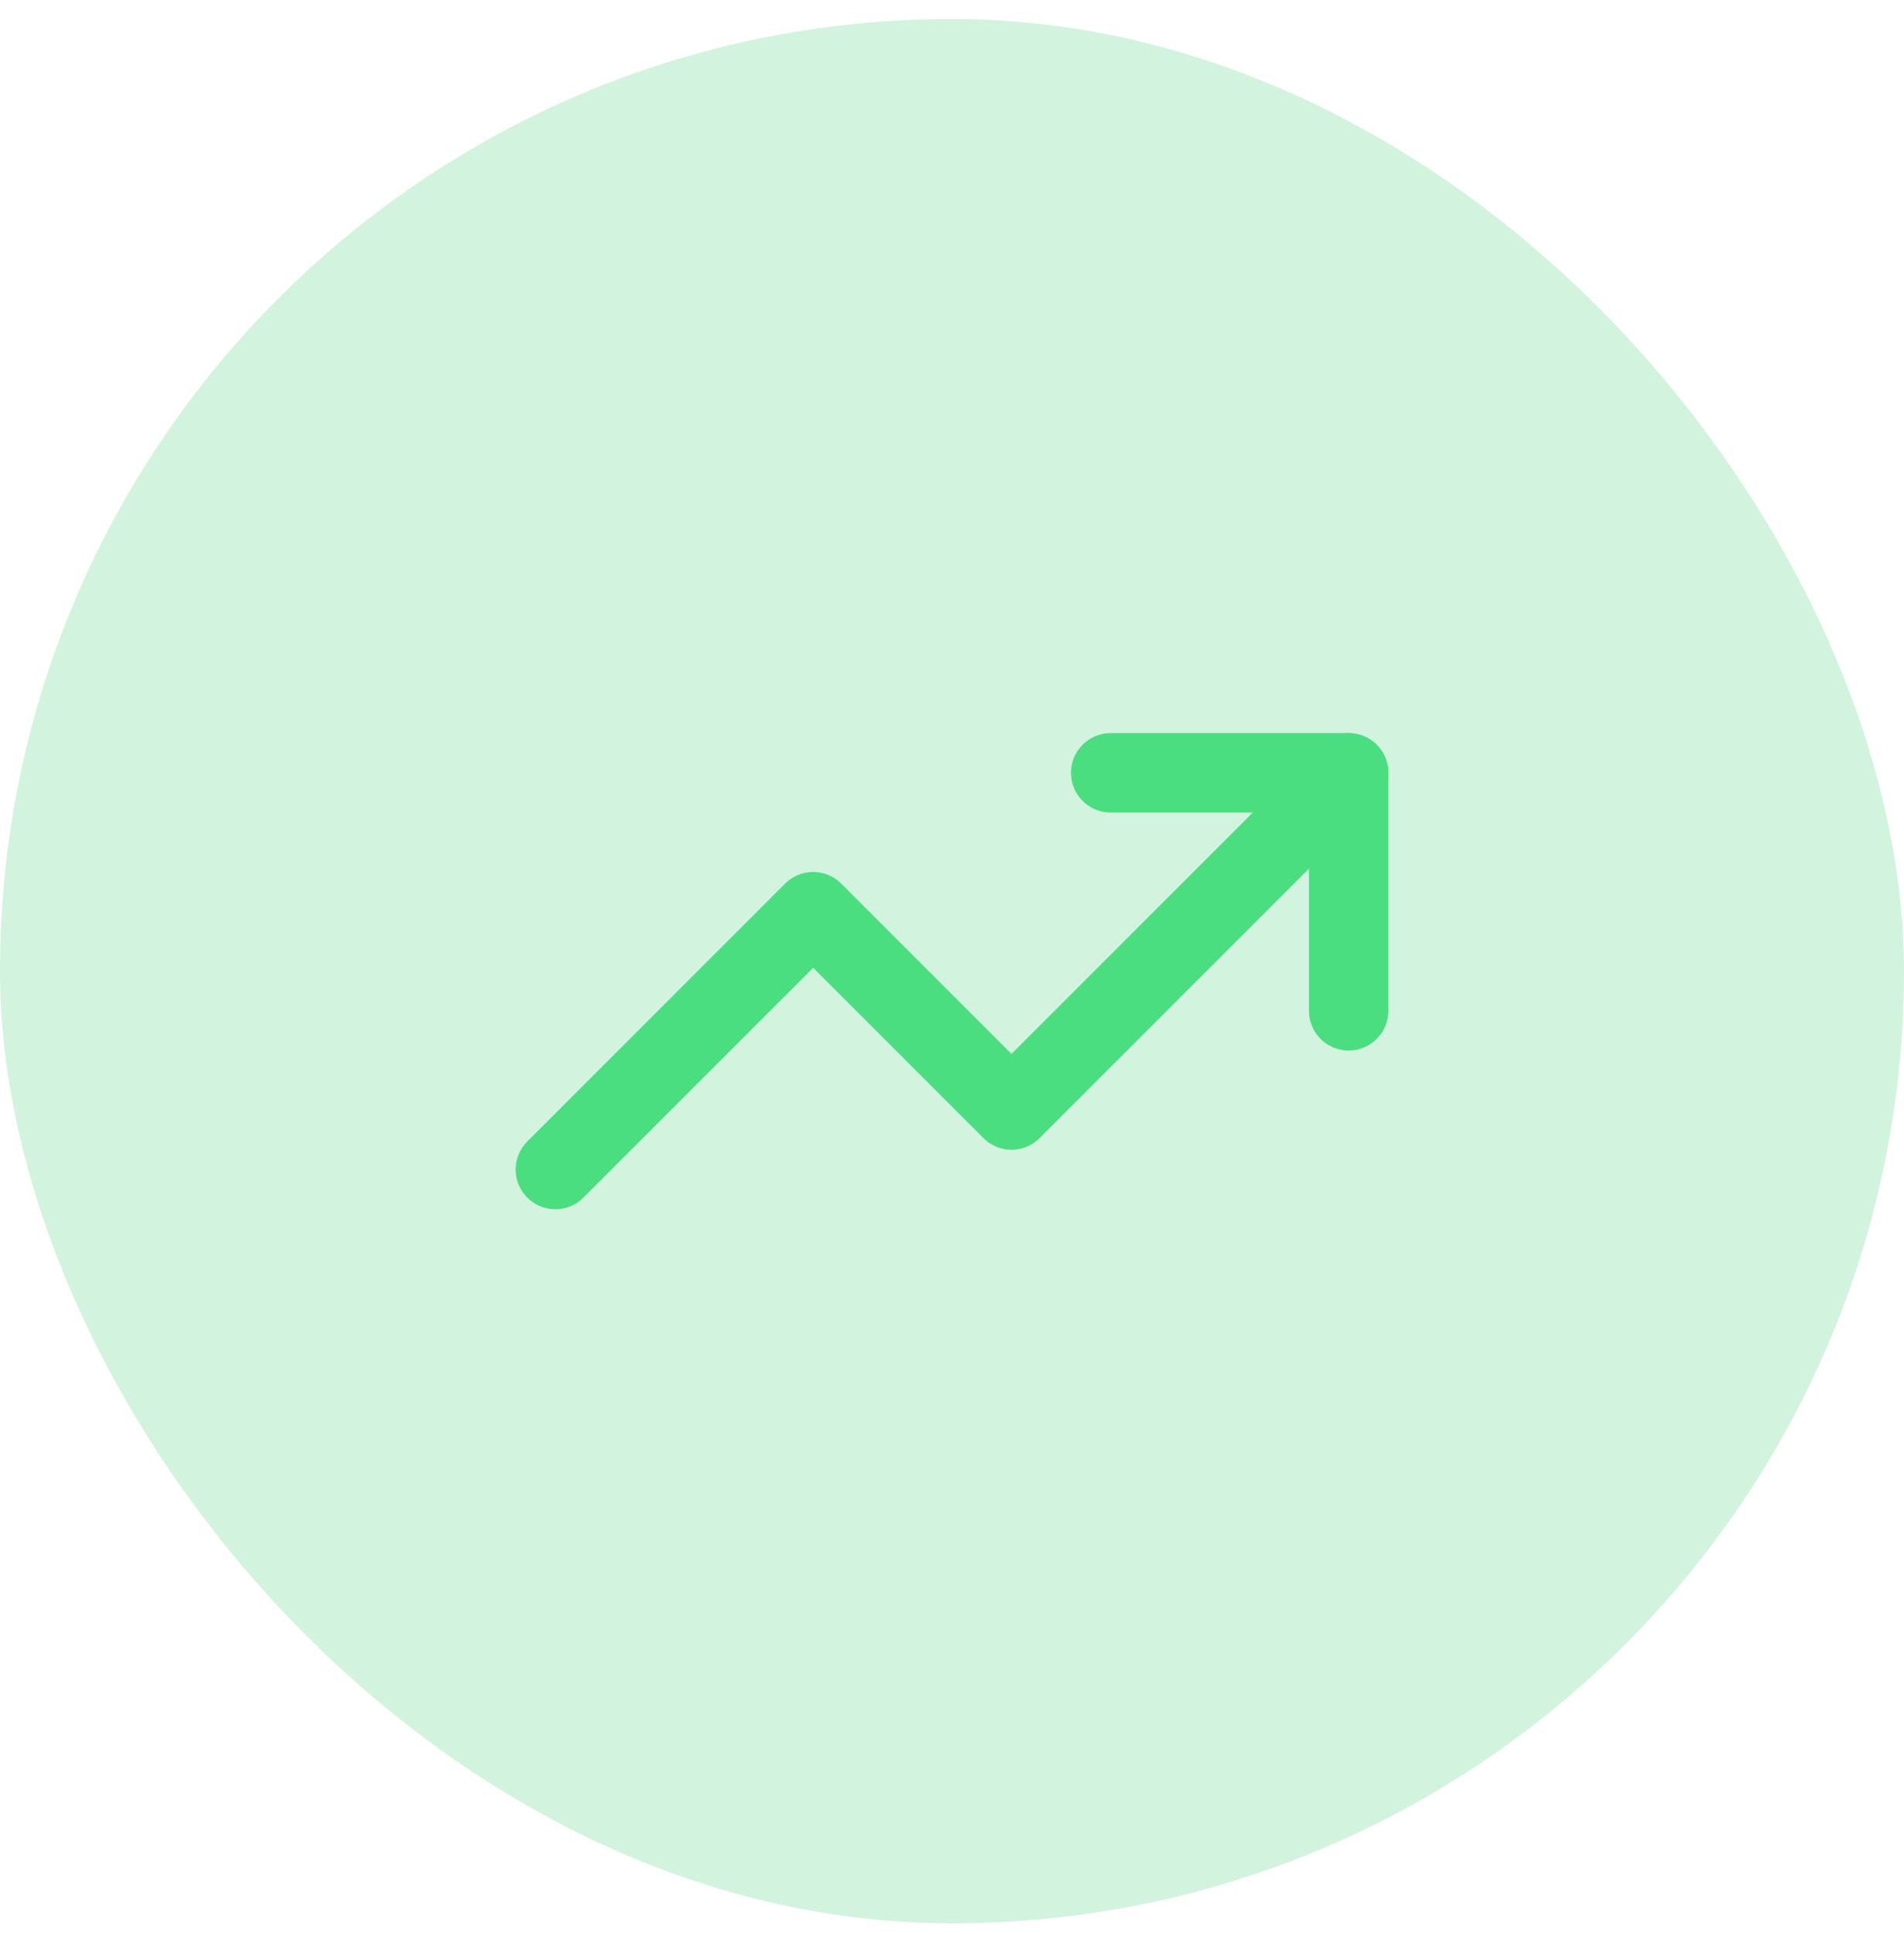 <svg width="64" height="65" viewBox="0 0 64 65" fill="none" xmlns="http://www.w3.org/2000/svg">
<rect y="0.64" width="64" height="64" rx="32" fill="#22C55E" fill-opacity="0.2"/>
<path d="M45.333 25.973L34 37.307L27.333 30.64L18.667 39.307" stroke="#4ADE80" stroke-width="2.667" stroke-linecap="round" stroke-linejoin="round"/>
<path d="M37.333 25.973H45.333V33.973" stroke="#4ADE80" stroke-width="2.667" stroke-linecap="round" stroke-linejoin="round"/>
</svg>
